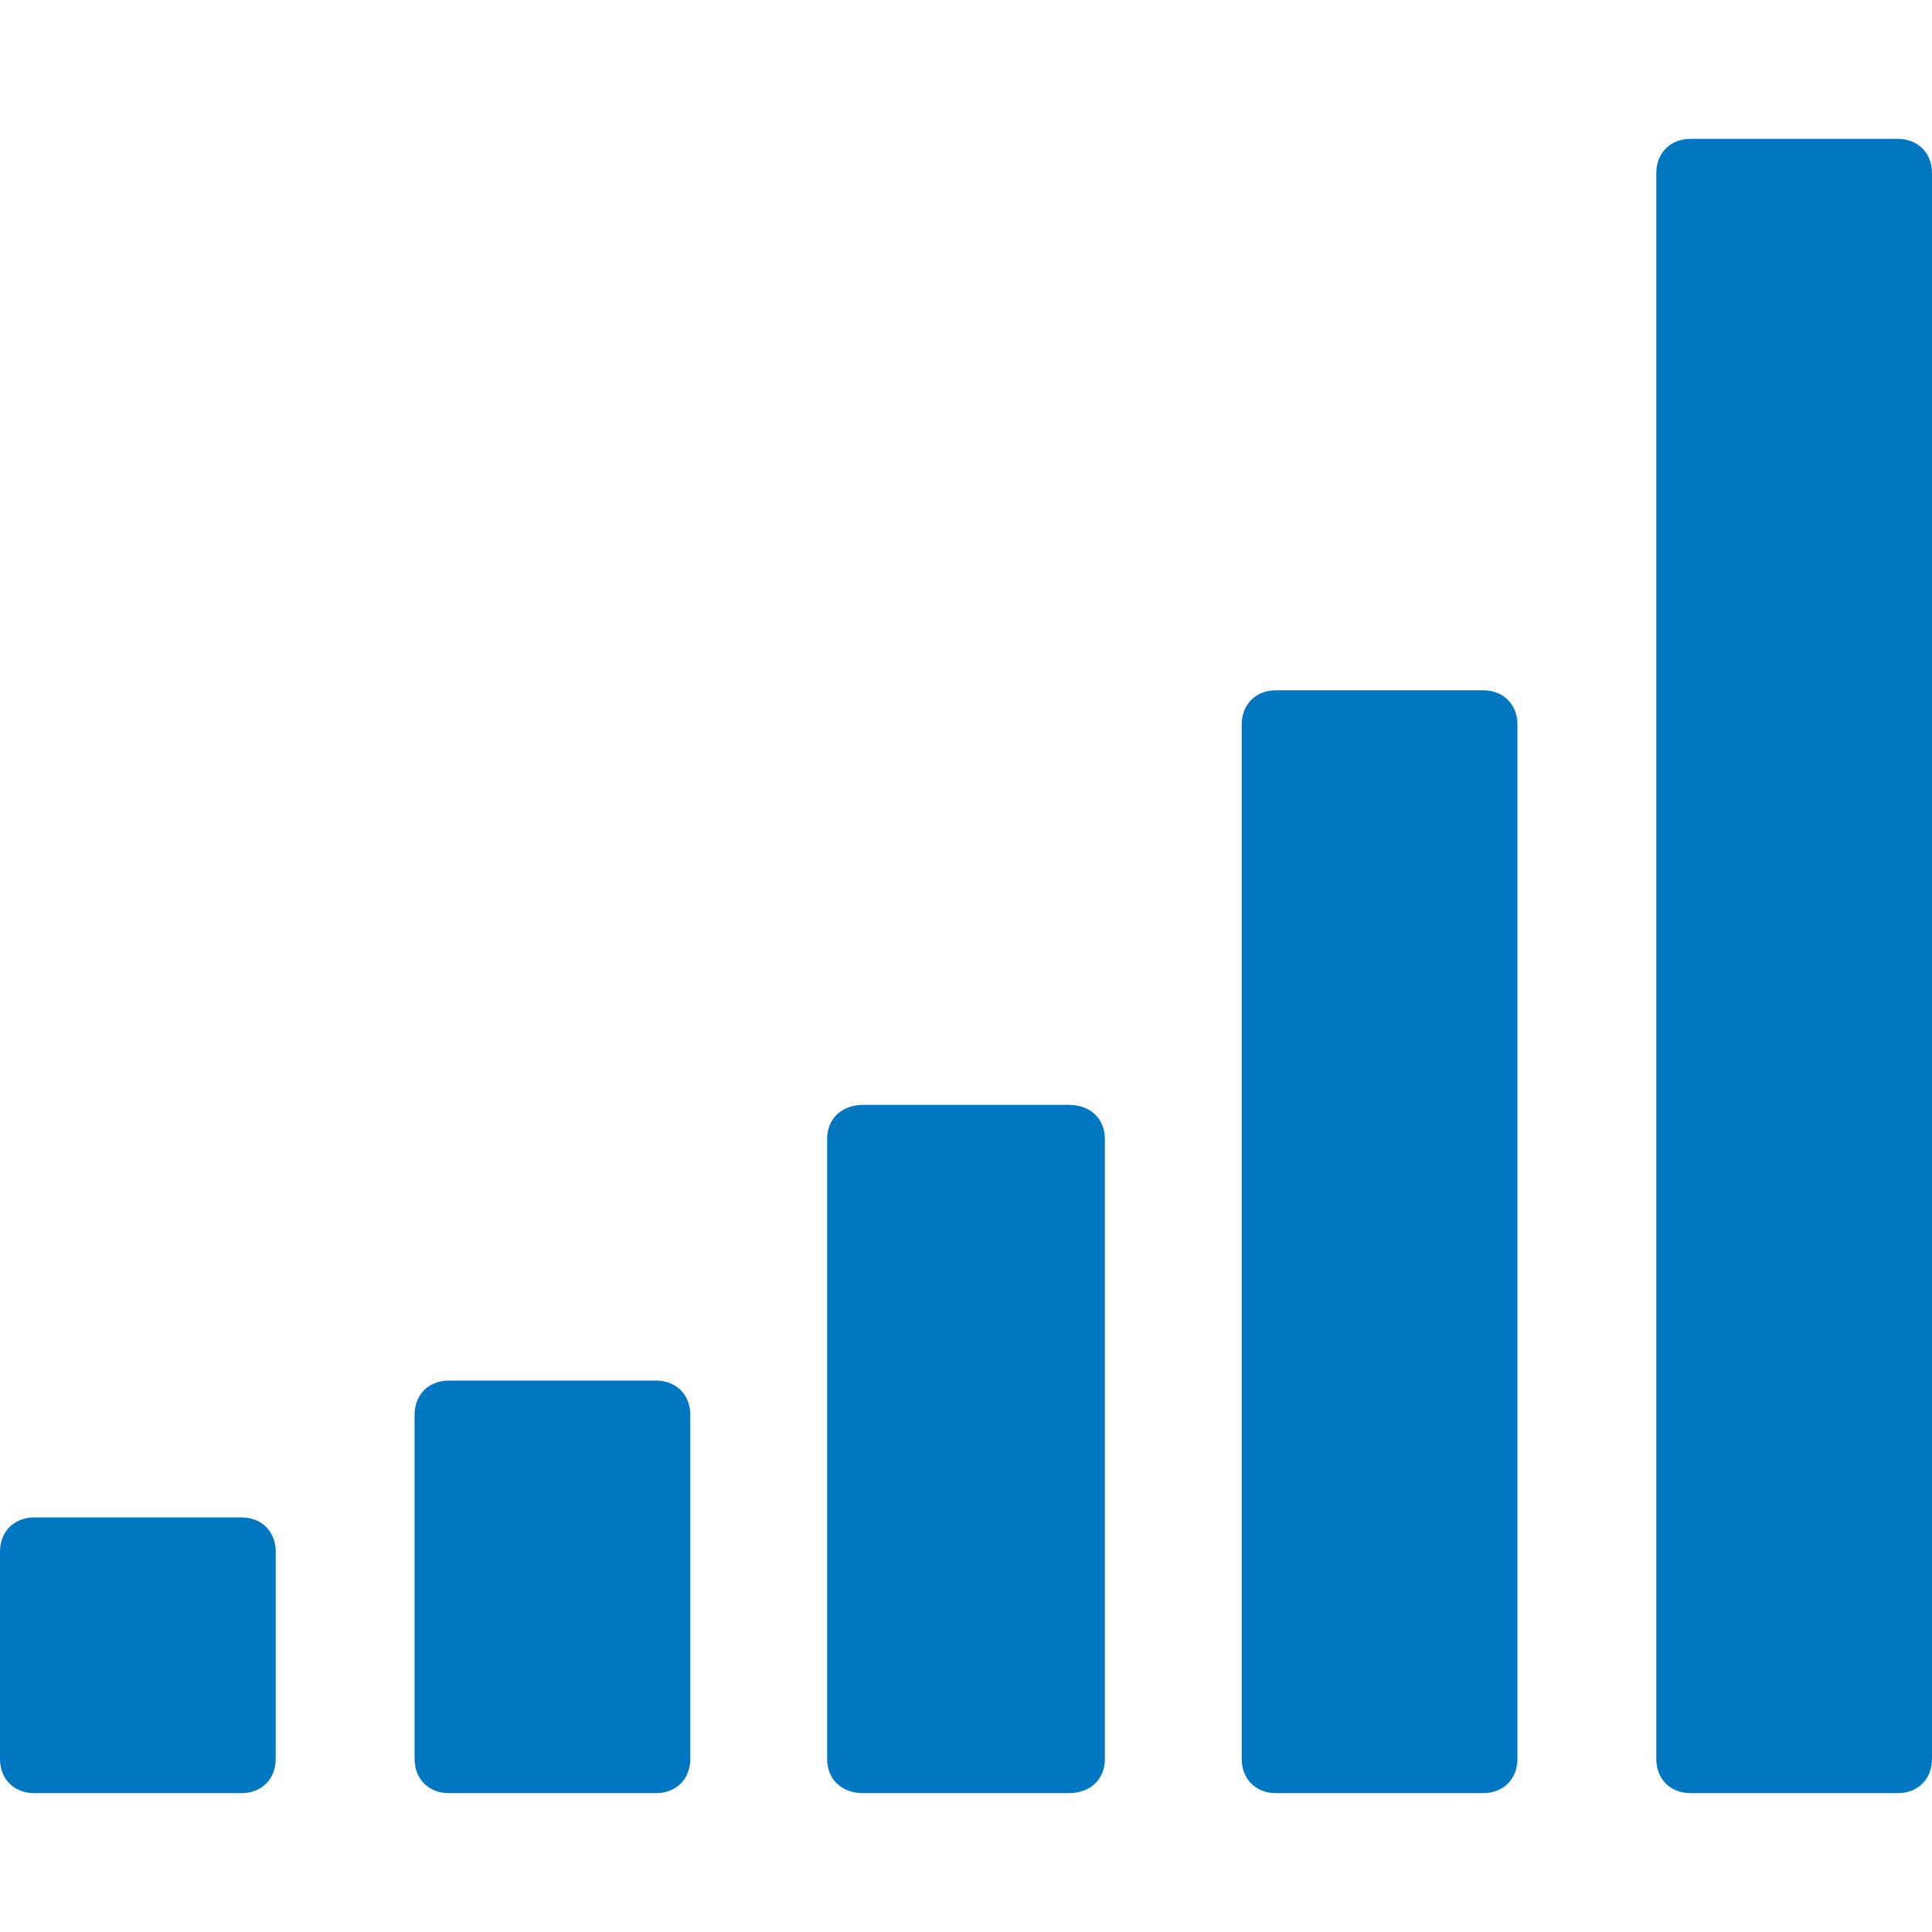 <?xml version="1.0" encoding="utf-8"?>
<!DOCTYPE svg PUBLIC "-//W3C//DTD SVG 1.1//EN" "http://www.w3.org/Graphics/SVG/1.1/DTD/svg11.dtd">
<svg version="1.1" xmlns="http://www.w3.org/2000/svg" xmlns:xlink="http://www.w3.org/1999/xlink" x="0px" y="0px" width="960px"
   height="960px" viewBox="0 0 960 960" enable-background="new 0 0 1920 1080" xml:space="preserve">

<g id="1510">
   <path id="1510" style="fill:#0077c0" d="M960 86v788c0 10 -7 17 -17 17h-103c-10 0 -17 -7 -17 -17v-788c0 -10 7 -17 17 -17h103c10 0 17 7 17 17zM754 86v514c0 10 -7 17 -17 17h-103c-10 0 -17 -7 -17 -17v-514c0 -10 7 -17 17 -17h103c10 0 17 7 17 17zM549 86v308c0 10 -7 17 -18 17h-102 c-11 0 -18 -7 -18 -17v-308c0 -10 7 -17 18 -17h102c11 0 18 7 18 17zM343 86v171c0 10 -7 17 -17 17h-103c-10 0 -17 -7 -17 -17v-171c0 -10 7 -17 17 -17h103c10 0 17 7 17 17zM137 86v103c0 10 -7 17 -17 17h-103c-10 0 -17 -7 -17 -17v-103c0 -10 7 -17 17 -17h103 c10 0 17 7 17 17z"
     transform="translate(0, 960) scale(1, -1)" />
</g>

</svg>
